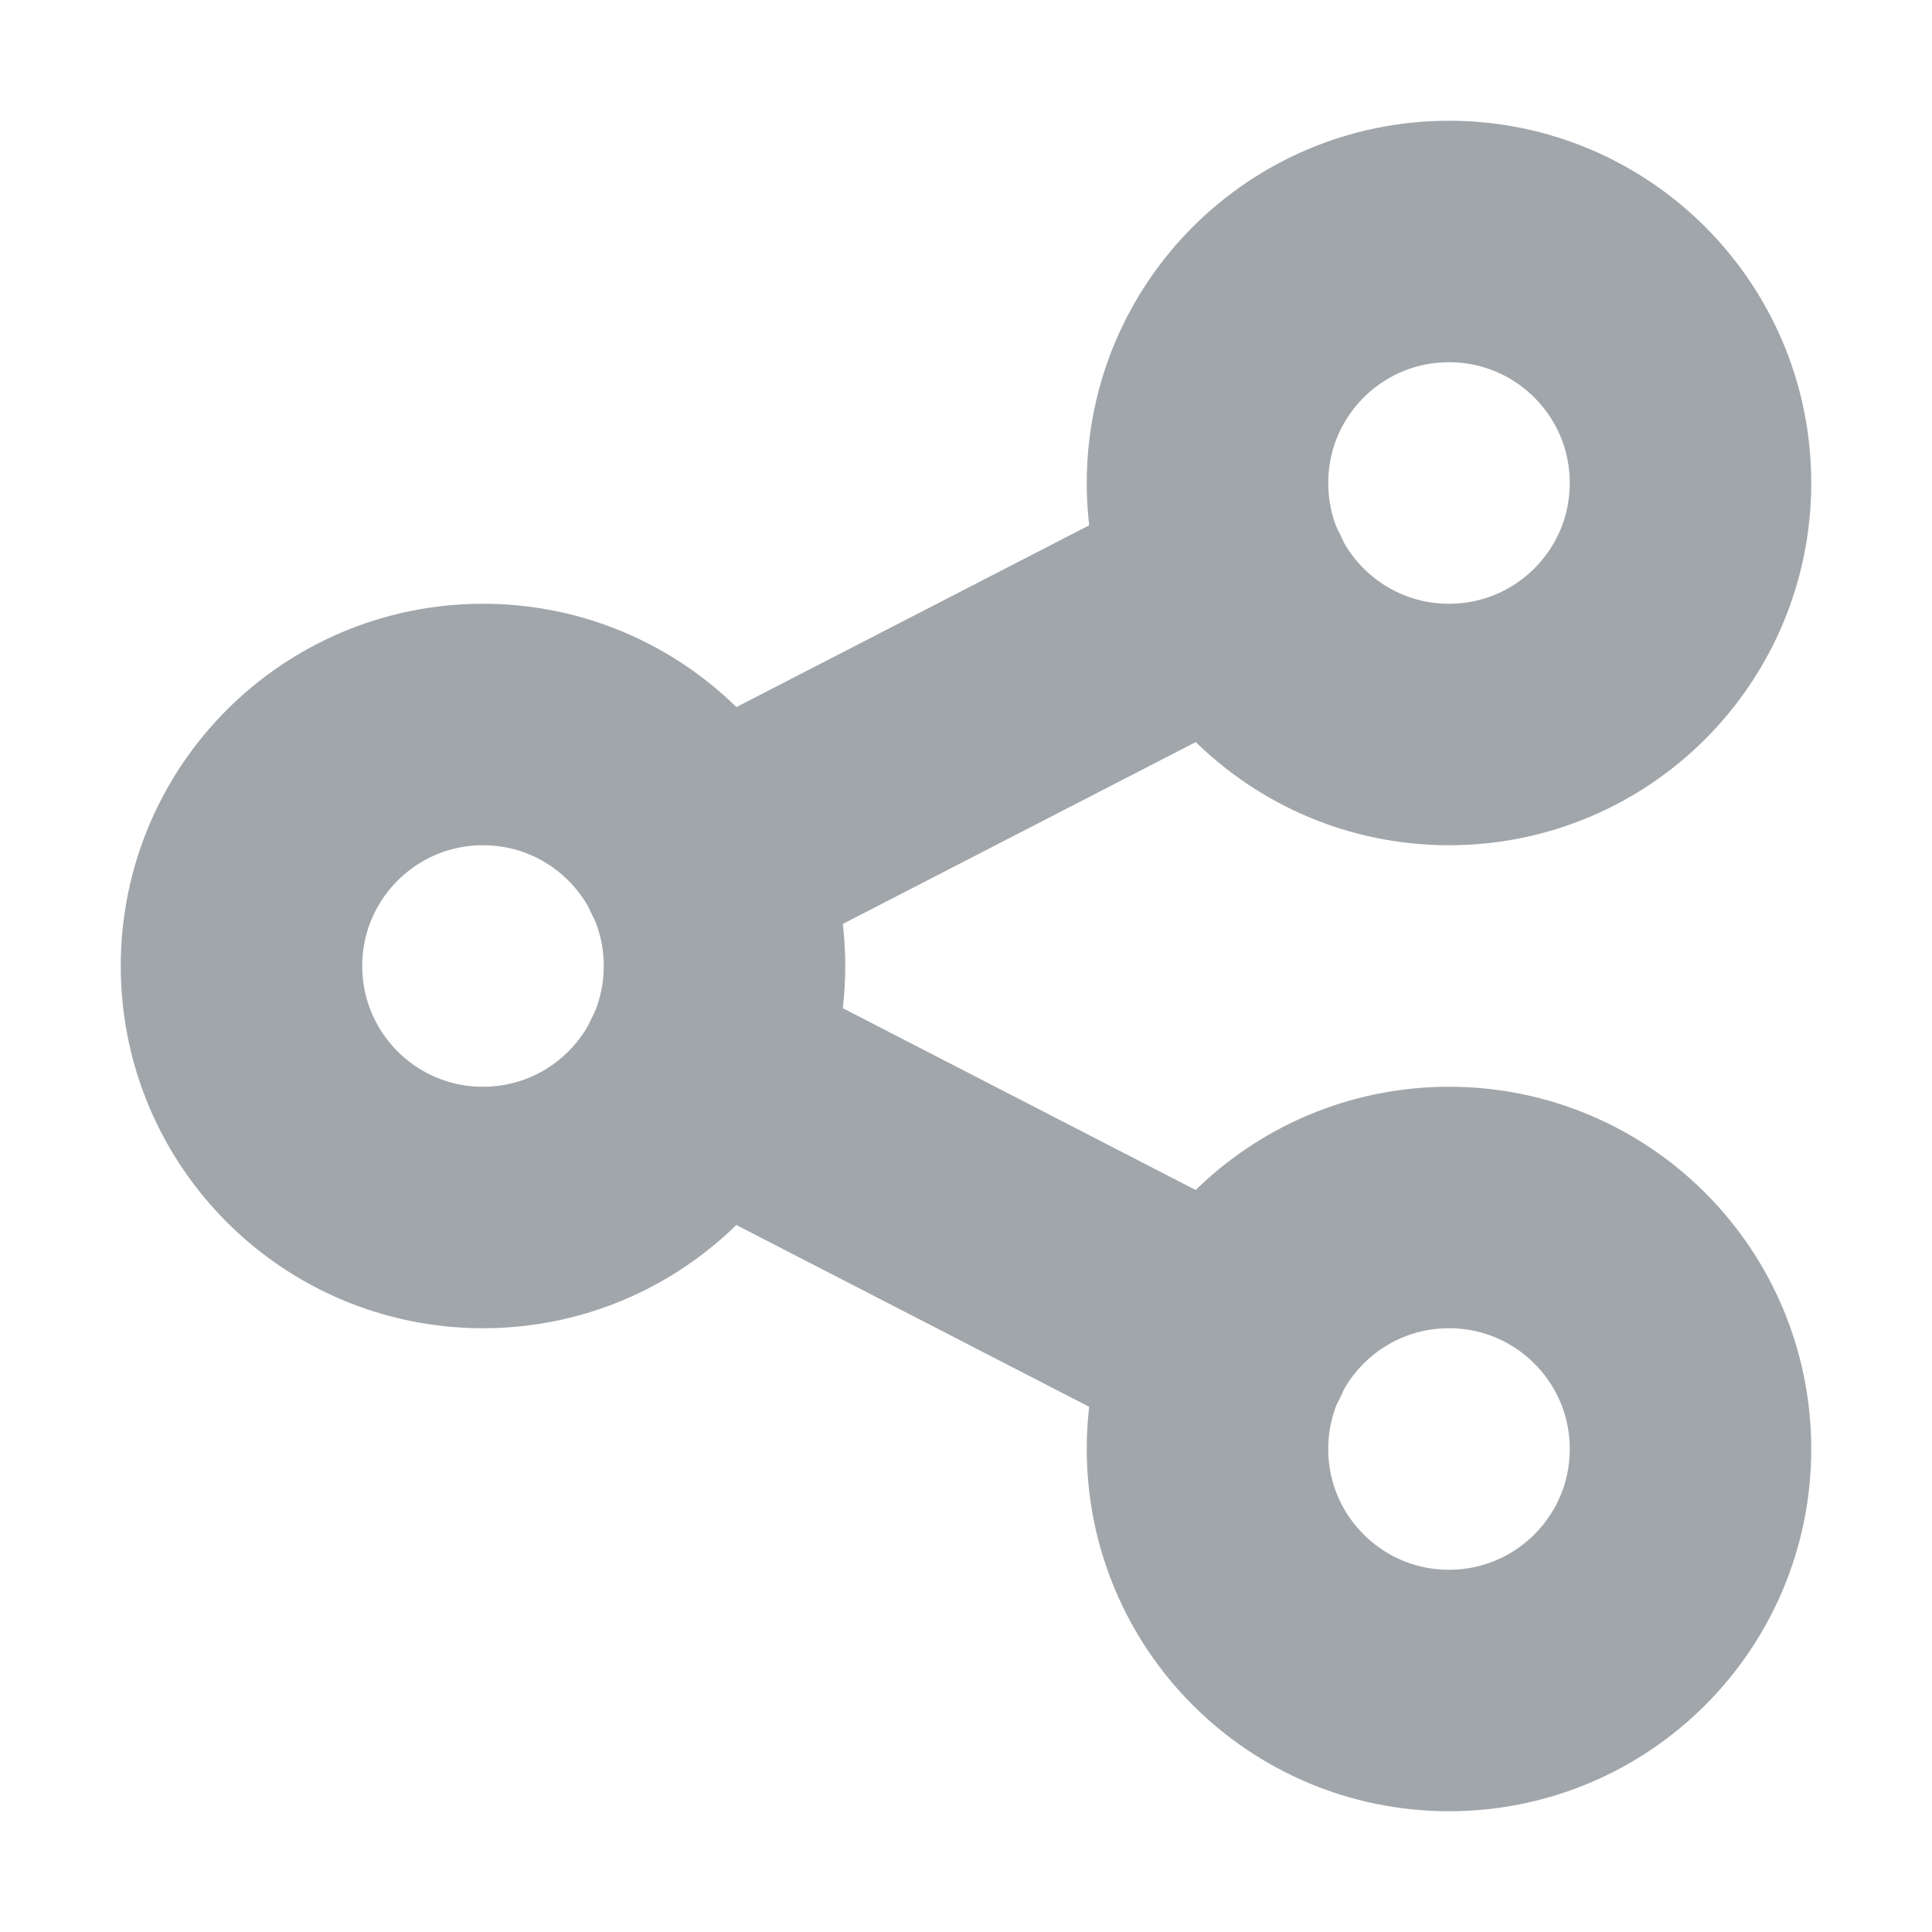 <svg width="16" height="16" viewBox="0 0 16 16" fill="none" xmlns="http://www.w3.org/2000/svg">
<g clip-path="url(#clip0_742_20215)">
<path d="M4 10C5.105 10 6 9.105 6 8C6 6.895 5.105 6 4 6C2.895 6 2 6.895 2 8C2 9.105 2.895 10 4 10Z" stroke="#A1A6AB" stroke-width="2" stroke-linecap="round" stroke-linejoin="round"/>
<path d="M12 6C13.105 6 14 5.105 14 4C14 2.895 13.105 2 12 2C10.895 2 10 2.895 10 4C10 5.105 10.895 6 12 6Z" stroke="#A1A6AB" stroke-width="2" stroke-linecap="round" stroke-linejoin="round"/>
<path d="M12 14C13.105 14 14 13.105 14 12C14 10.895 13.105 10 12 10C10.895 10 10 10.895 10 12C10 13.105 10.895 14 12 14Z" stroke="#A1A6AB" stroke-width="2" stroke-linecap="round" stroke-linejoin="round"/>
<path d="M5.801 7.134L10.201 4.867" stroke="#A1A6AB" stroke-width="2" stroke-linecap="round" stroke-linejoin="round"/>
<path d="M5.801 8.867L10.201 11.134" stroke="#A1A6AB" stroke-width="2" stroke-linecap="round" stroke-linejoin="round"/>
</g>
<defs>
<clipPath id="clip0_742_20215">
<rect width="16" height="16" fill="white"/>
</clipPath>
</defs>
</svg>
